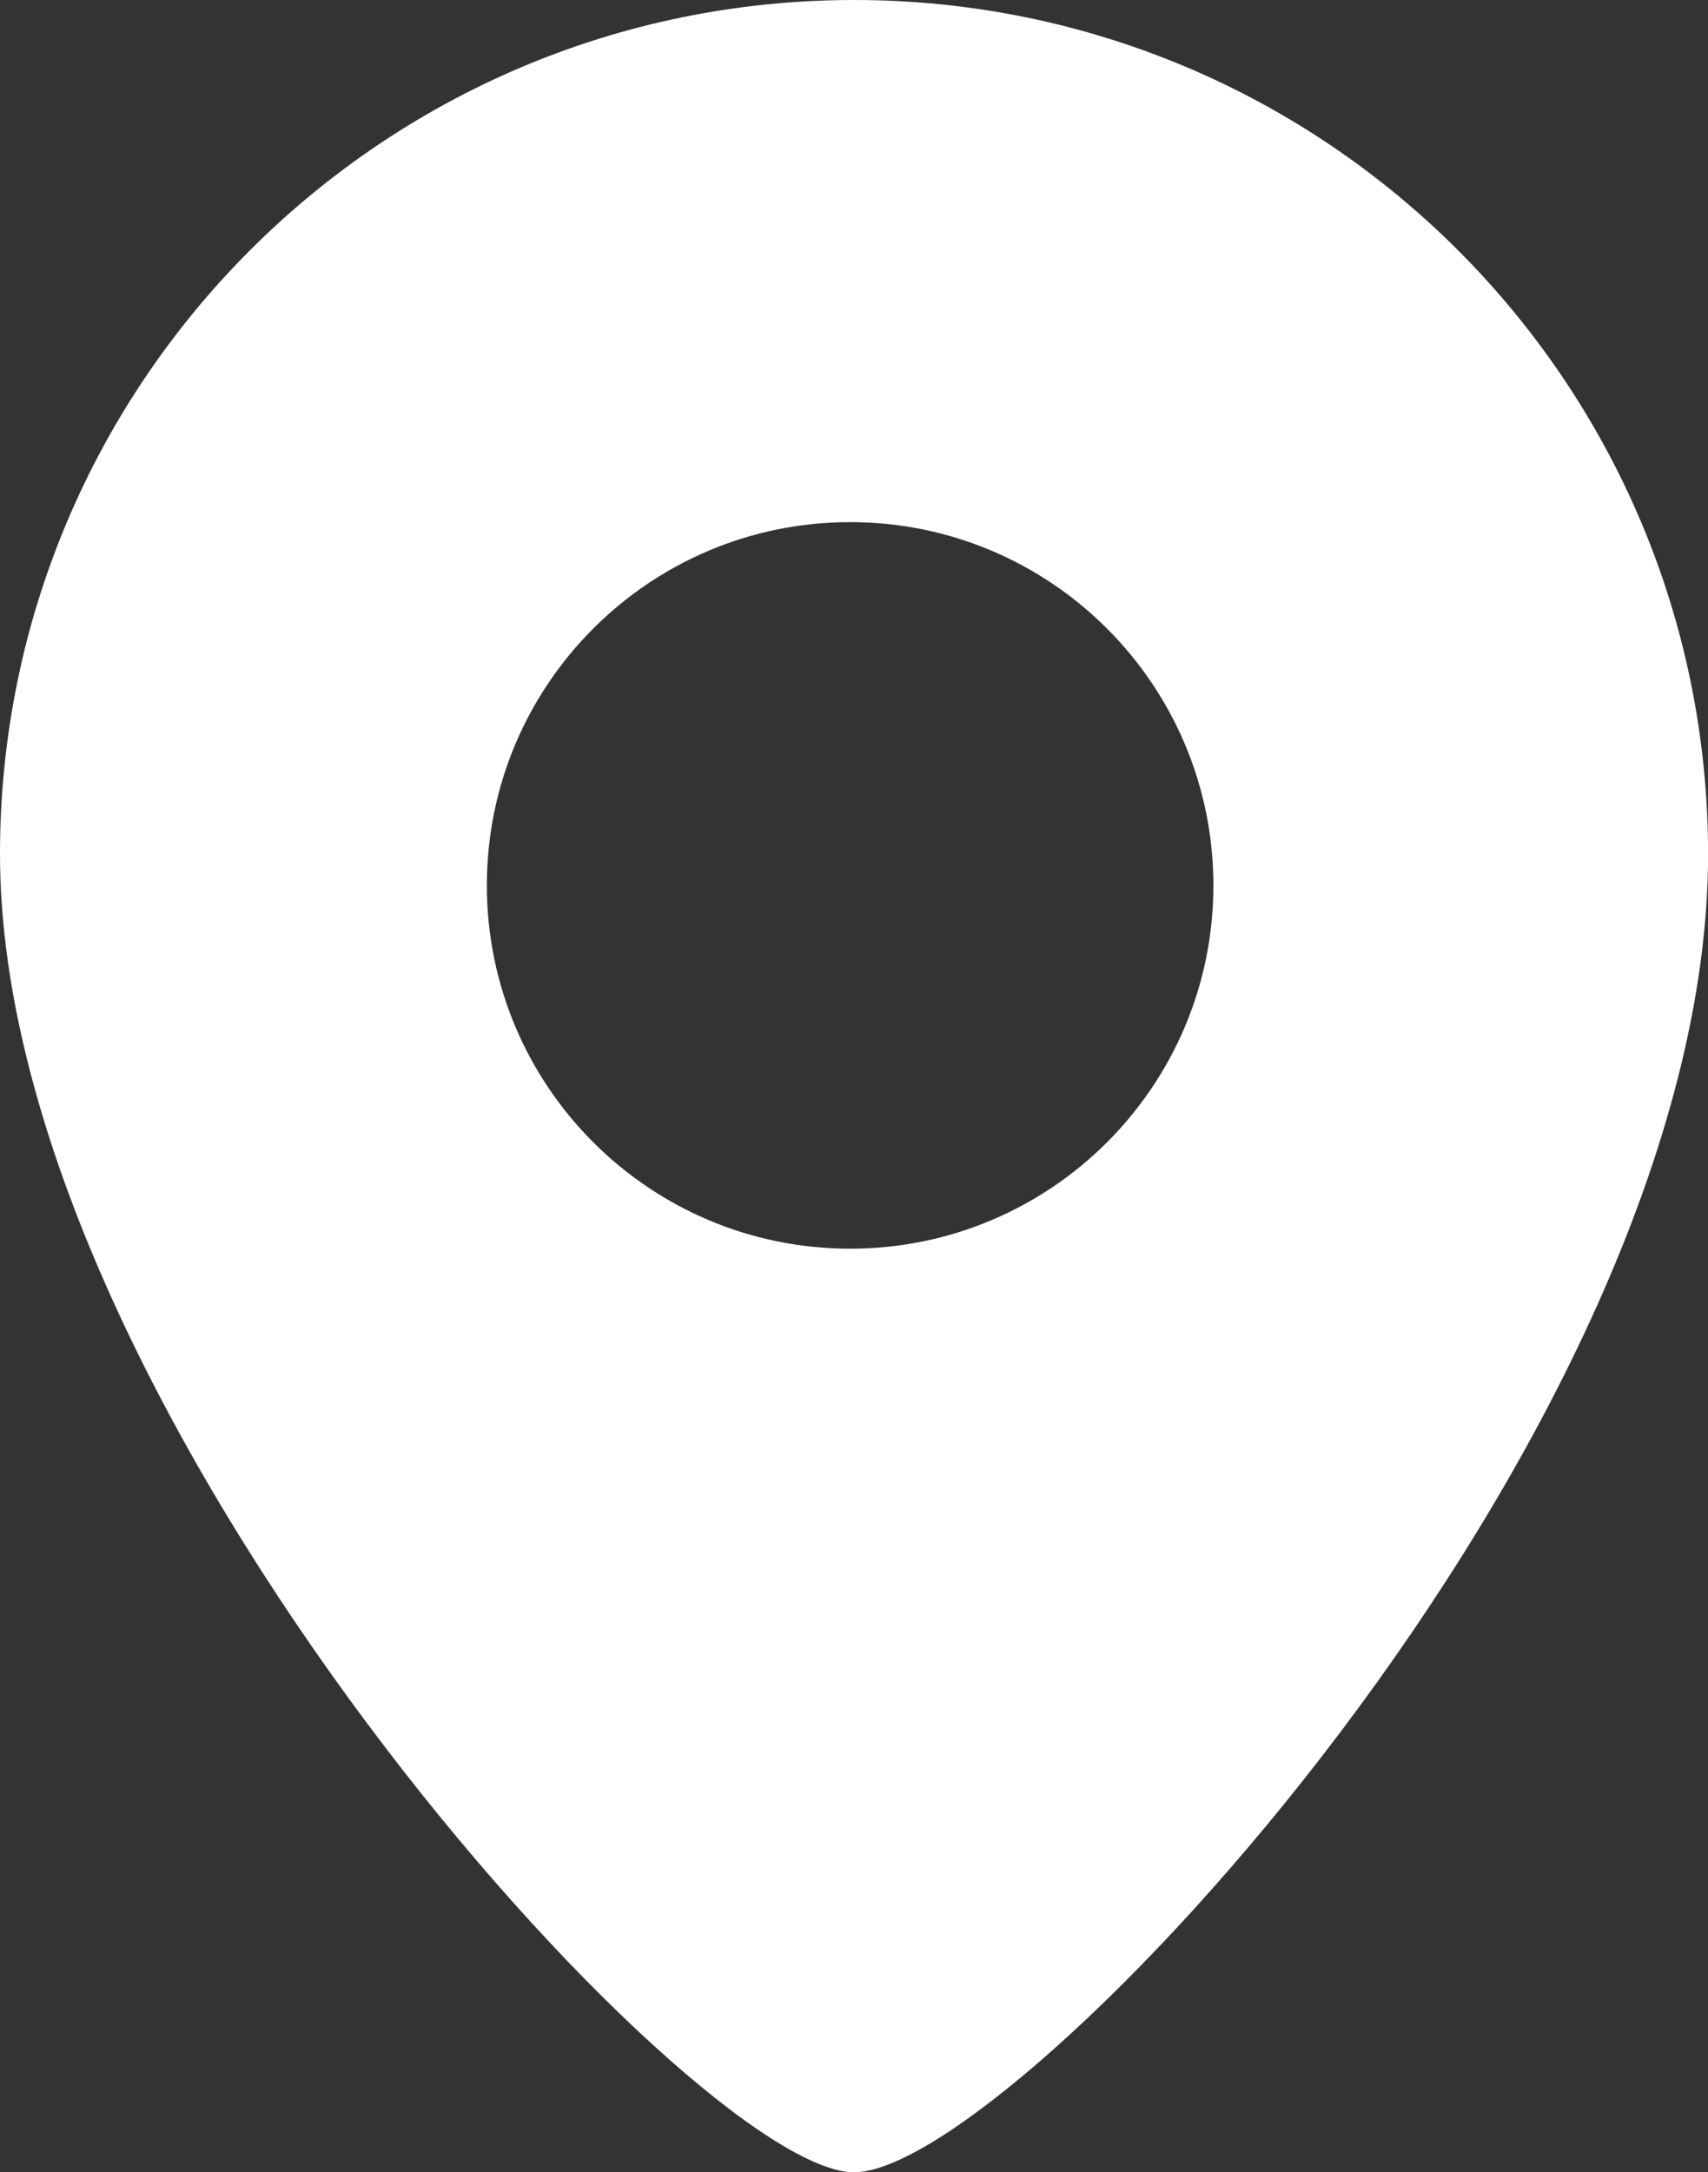 <!-- Generator: Adobe Illustrator 21.0.0, SVG Export Plug-In  -->
<svg version="1.1"
	 xmlns="http://www.w3.org/2000/svg" xmlns:xlink="http://www.w3.org/1999/xlink" xmlns:a="http://ns.adobe.com/AdobeSVGViewerExtensions/3.0/"
	 x="0px" y="0px" width="22.677px" height="28.839px" viewBox="0 0 22.677 28.839"
	 style="enable-background:new 0 0 22.677 28.839;" xml:space="preserve">
<rect x="0" y="0" width="22.677" height="28.839" fill="#333333" stroke="none"/>
<style type="text/css">
	.st0{fill:#FFFFFF;}
</style>
<defs>
</defs>
<path class="st0" d="M11.339,0C5.076,0,0,5.076,0,11.339c0,7.443,9.22,17.501,11.339,17.501s11.339-9.774,11.339-17.501
	C22.677,5.076,17.601,0,11.339,0z M11.287,16.578c-2.664,0-4.823-2.16-4.823-4.823c0-2.664,2.16-4.823,4.823-4.823
	c2.664,0,4.823,2.16,4.823,4.823C16.111,14.419,13.951,16.578,11.287,16.578z"/>
</svg>